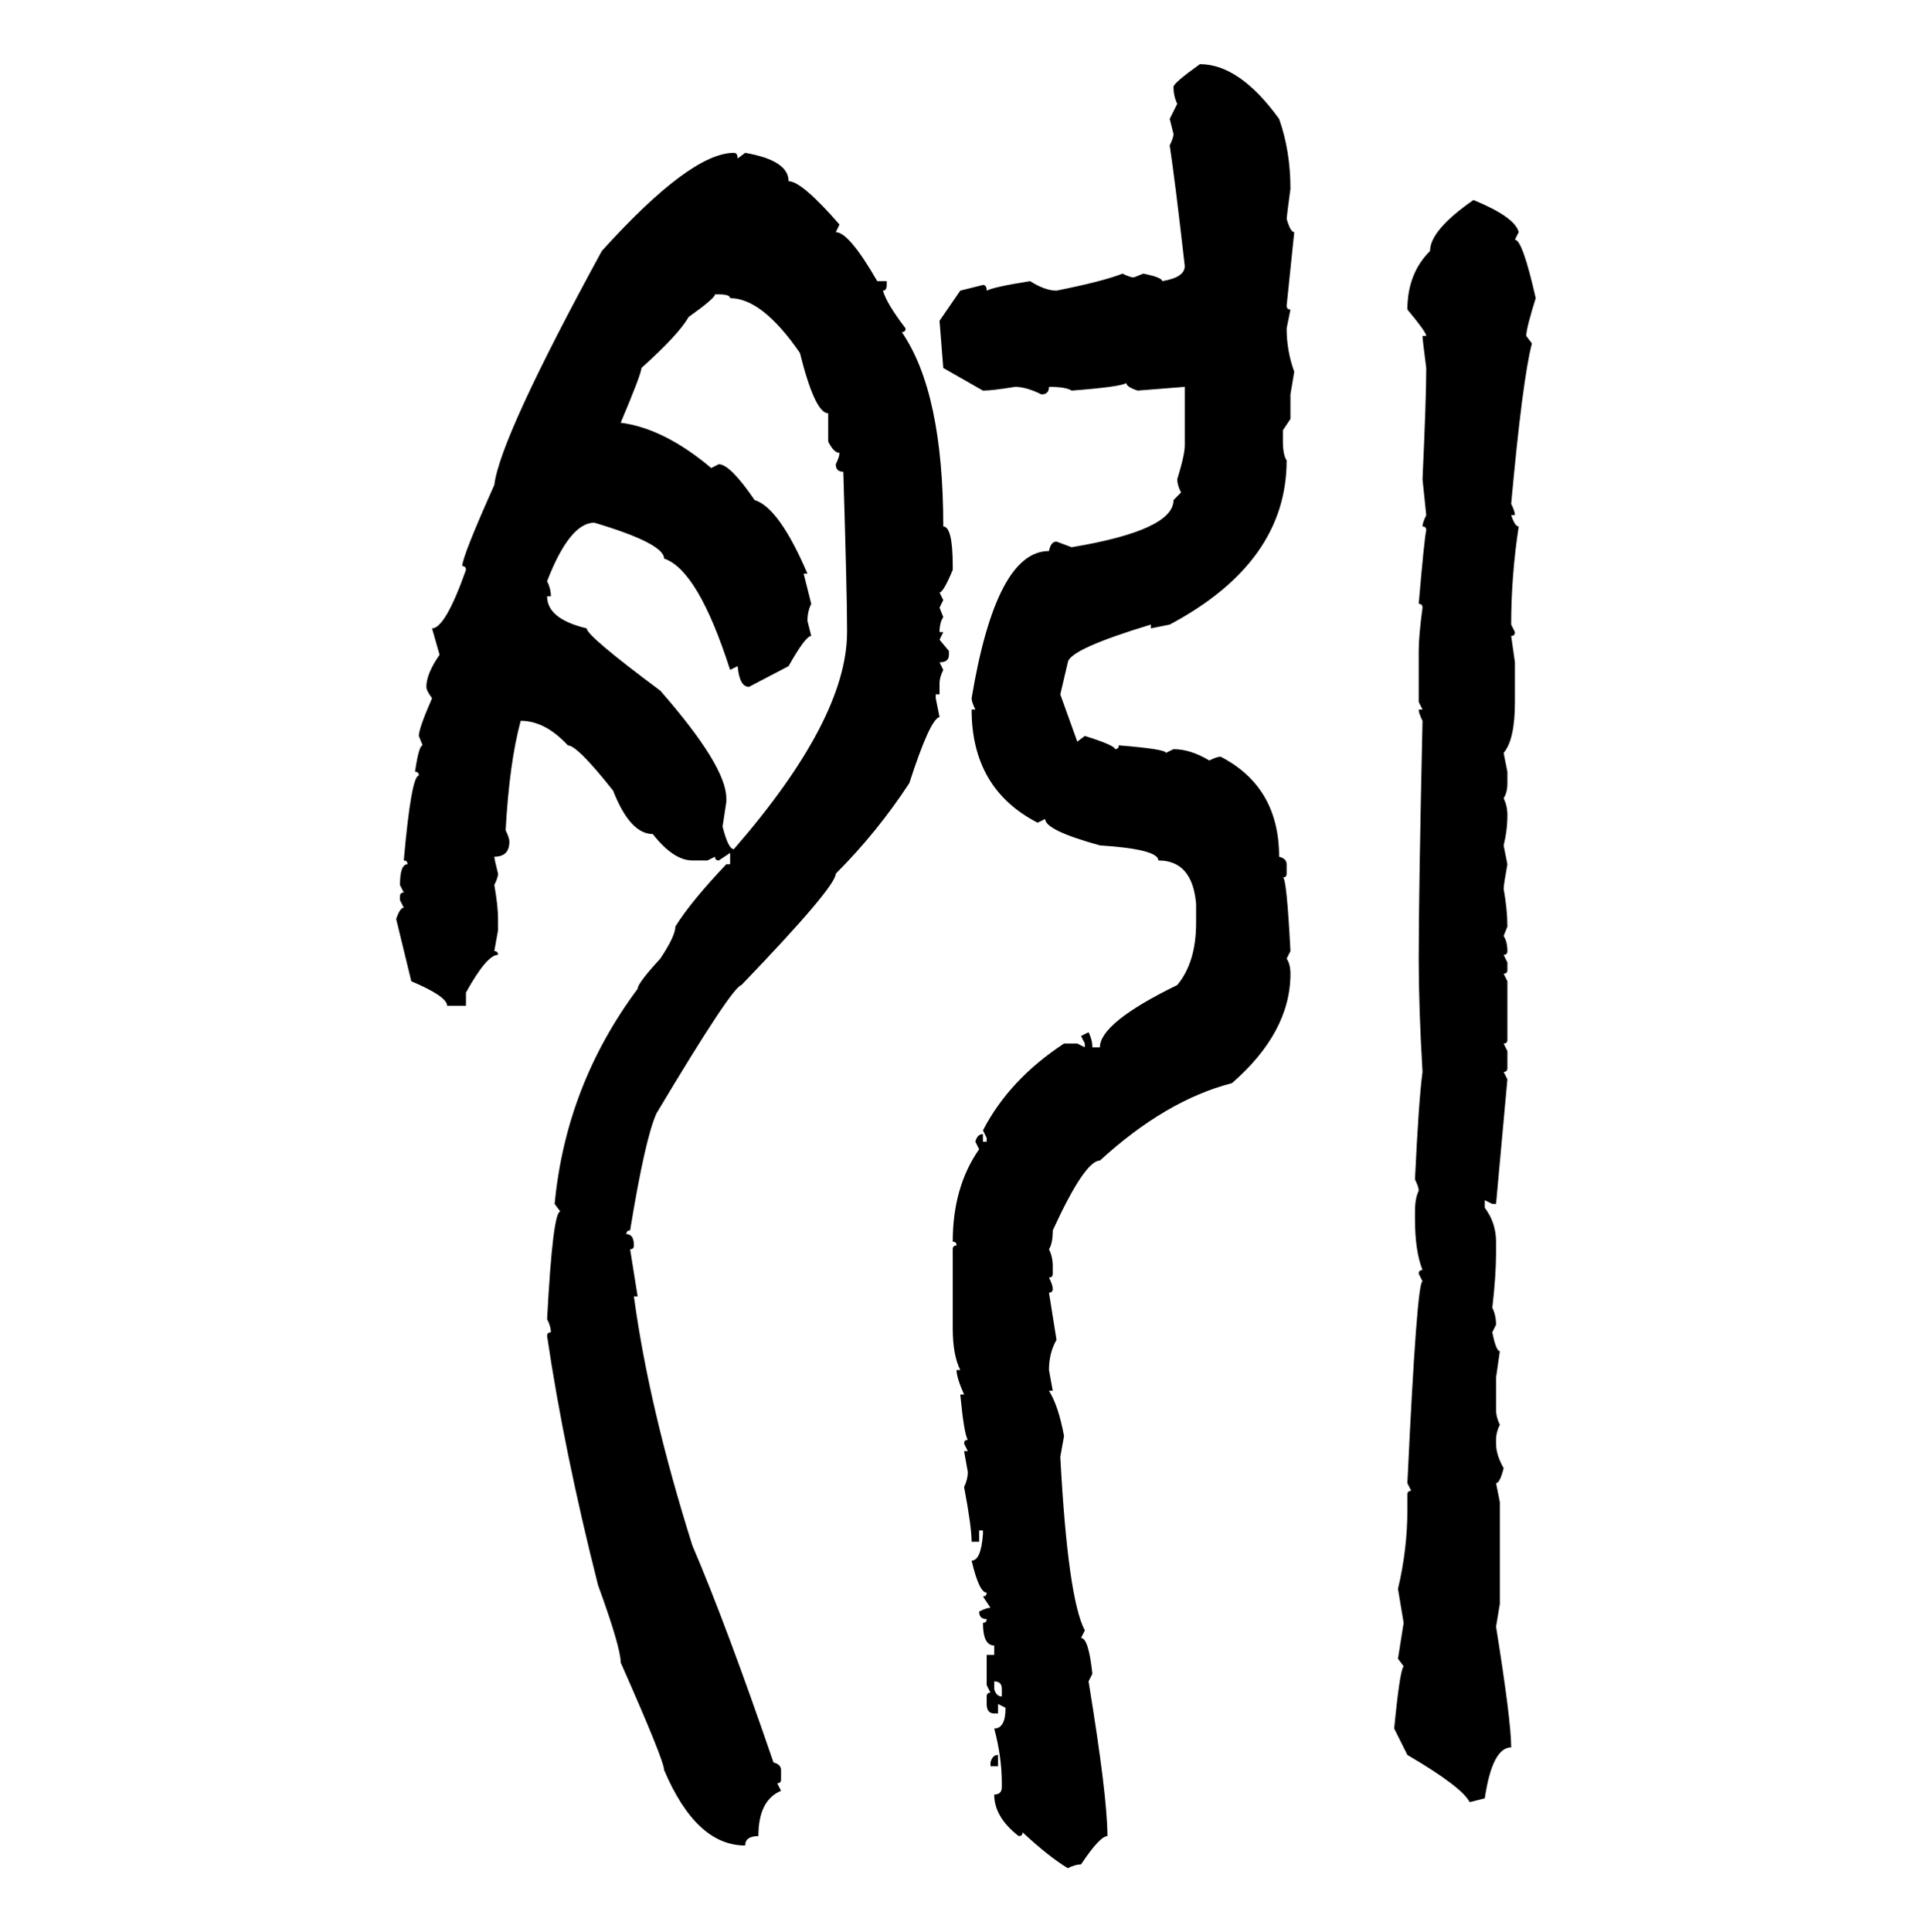 <svg xmlns="http://www.w3.org/2000/svg" xmlns:xlink="http://www.w3.org/1999/xlink" width="299.707" height="300"><path d="M186.33 9.96L186.33 9.96Q192.48 9.96 198.63 18.46L198.63 18.46Q200.39 23.44 200.39 29.30L200.39 29.30Q199.80 33.69 199.80 33.98L199.80 33.98Q200.39 36.04 200.98 36.04L200.98 36.04L199.80 47.46Q199.80 48.05 200.39 48.05L200.39 48.05L199.80 50.98Q199.80 54.49 200.98 57.71L200.98 57.71L200.39 61.23L200.39 65.04L199.22 66.80L199.22 68.55Q199.22 70.61 199.80 71.48L199.80 71.48Q199.80 87.30 181.64 96.97L181.64 96.97L178.71 97.56L178.71 96.97Q166.11 100.78 165.82 102.83L165.82 102.83L164.65 107.81L167.29 115.14L168.46 114.26Q173.14 115.72 173.14 116.31L173.14 116.31Q173.73 116.31 173.73 115.72L173.73 115.72Q181.05 116.31 181.05 116.89L181.05 116.89L182.23 116.31Q184.86 116.31 187.79 118.07L187.79 118.07Q188.96 117.48 189.55 117.48L189.55 117.48Q198.63 122.17 198.63 133.01L198.63 133.01Q199.80 133.30 199.80 134.18L199.80 134.18L199.80 135.64Q199.80 136.23 199.22 136.23L199.22 136.23Q199.80 136.23 200.39 147.66L200.39 147.66L199.80 148.83Q200.39 149.71 200.39 151.17L200.39 151.17Q200.39 160.25 191.31 168.16L191.31 168.16Q181.05 170.80 170.80 180.18L170.80 180.18Q168.46 180.18 163.48 191.02L163.48 191.02Q163.48 193.07 162.89 193.95L162.89 193.95Q163.48 195.12 163.48 196.58L163.48 196.58L163.48 197.75Q163.48 198.34 162.89 198.34L162.89 198.34Q163.48 199.51 163.48 200.10L163.48 200.10Q163.48 200.68 162.89 200.68L162.89 200.68Q163.77 206.25 164.06 208.01L164.06 208.01Q162.89 210.06 162.89 212.70L162.89 212.70L163.48 215.92L162.89 215.92Q164.36 218.26 165.23 222.95L165.23 222.95L164.65 226.17Q165.82 248.14 168.46 253.13L168.46 253.13L167.87 254.30Q169.04 254.30 169.63 259.86L169.63 259.86L169.04 261.04Q171.97 278.91 171.97 285.06L171.97 285.06Q170.80 285.06 167.87 289.45L167.87 289.45Q166.99 289.45 165.82 290.04L165.82 290.04Q162.89 288.28 158.79 284.47L158.79 284.47Q158.79 285.06 158.20 285.06L158.20 285.06Q154.39 282.13 154.39 278.61L154.39 278.61Q155.57 278.61 155.57 277.44L155.57 277.44L155.57 276.86Q155.57 272.75 154.39 268.36L154.39 268.36Q156.15 268.36 156.15 265.14L156.15 265.14L154.98 264.55L154.98 266.02L154.39 266.02Q153.22 266.02 153.22 264.55L153.22 264.55L153.22 263.38Q153.22 262.79 153.81 262.79L153.81 262.79L153.22 261.62L153.22 256.93L154.39 256.93L154.39 255.47Q152.64 255.47 152.64 251.95L152.64 251.95Q153.22 251.95 153.22 251.37L153.22 251.37Q152.05 251.37 152.05 250.20L152.05 250.20Q153.22 249.61 153.81 249.61L153.81 249.61L152.64 247.85Q153.22 247.85 153.22 247.27L153.22 247.27Q152.05 247.27 150.88 242.29L150.88 242.29Q152.34 242.29 152.64 238.18L152.64 238.18L152.64 237.60L152.05 237.60L152.05 239.36L150.88 239.36Q150.88 237.01 149.71 230.86L149.71 230.86Q150.29 229.69 150.29 228.52L150.29 228.52L149.71 225.29L150.29 225.29L149.71 224.12Q149.71 223.54 150.29 223.54L150.29 223.54Q149.71 222.66 149.12 216.50L149.12 216.50L149.71 216.50Q148.54 213.87 148.54 212.70L148.54 212.70L149.12 212.70Q147.95 210.35 147.95 206.25L147.95 206.25L147.95 193.95Q147.95 193.36 148.54 193.36L148.54 193.36Q148.54 192.77 147.95 192.77L147.95 192.77Q147.95 184.28 152.05 178.42L152.05 178.42L151.46 177.25Q151.76 176.07 152.64 176.07L152.64 176.07L152.64 177.25L153.22 177.25L153.22 176.66L152.64 175.49Q156.74 167.58 165.23 162.01L165.23 162.01L167.29 162.01L168.46 162.60L168.46 162.01L167.87 160.84L169.04 160.25Q169.63 161.43 169.63 162.60L169.63 162.60L170.80 162.60Q170.80 158.79 182.81 152.93L182.81 152.93Q185.74 149.41 185.74 143.26L185.74 143.26L185.74 140.33Q185.16 133.59 179.88 133.59L179.88 133.59Q179.88 131.84 170.80 131.25L170.80 131.25Q162.30 128.91 162.30 127.15L162.30 127.15L161.13 127.73Q150.88 122.46 150.88 110.16L150.88 110.16L151.46 110.16Q150.88 108.98 150.88 108.40L150.88 108.40Q154.69 85.55 162.89 85.55L162.89 85.55Q163.18 84.08 164.06 84.08L164.06 84.08L166.41 84.96Q182.23 82.32 182.23 77.64L182.23 77.64L183.40 76.46Q182.81 75.29 182.81 74.41L182.81 74.41Q183.98 70.61 183.98 69.14L183.98 69.14L183.98 60.06L176.66 60.64Q174.90 60.06 174.90 59.47L174.90 59.47Q174.02 60.06 166.41 60.64L166.41 60.64Q165.53 60.06 162.89 60.06L162.89 60.06Q162.89 61.23 161.72 61.23L161.72 61.23Q159.38 60.06 157.62 60.06L157.62 60.06Q154.10 60.64 152.64 60.64L152.64 60.64L146.48 57.13L145.90 49.80L149.12 45.12L152.64 44.24Q153.22 44.24 153.22 45.12L153.22 45.12Q154.39 44.53 159.96 43.65L159.96 43.65Q162.30 45.12 164.06 45.12L164.06 45.12Q171.39 43.65 174.32 42.48L174.32 42.48Q175.49 43.07 176.07 43.07L176.07 43.07L177.54 42.48Q180.47 43.07 180.47 43.65L180.47 43.65Q183.98 43.07 183.98 41.31L183.98 41.31Q182.52 28.42 181.64 22.56L181.64 22.56Q182.23 21.39 182.23 20.80L182.23 20.80L181.64 18.46L182.81 16.11Q182.23 14.94 182.23 13.48L182.23 13.48Q182.23 12.89 186.33 9.96ZM113.96 23.73L113.96 23.73Q114.55 23.73 114.55 24.61L114.55 24.61L115.72 23.73Q122.46 24.90 122.46 28.13L122.46 28.13Q124.51 28.13 130.37 34.86L130.37 34.86L129.79 36.04Q131.84 36.04 136.23 43.65L136.23 43.65L137.70 43.65L137.70 44.24Q137.70 45.12 137.11 45.12L137.11 45.12Q137.70 47.17 140.63 50.98L140.63 50.98Q140.63 51.56 140.04 51.56L140.04 51.56Q146.48 60.94 146.48 81.74L146.48 81.74Q147.95 81.74 147.95 87.89L147.95 87.89L147.95 88.48Q146.48 91.99 145.90 91.99L145.90 91.99L146.48 93.16L145.90 94.34L146.48 95.80Q145.90 96.68 145.90 98.14L145.90 98.14L146.48 98.14L145.90 99.32L147.36 101.07L147.36 101.66Q147.36 102.83 145.90 102.83L145.90 102.83L146.48 104.00Q145.90 105.18 145.90 106.05L145.90 106.05L145.90 107.81L145.31 107.81L145.31 108.40L145.90 111.33Q144.43 111.62 141.21 121.58L141.21 121.58Q136.23 129.20 129.79 135.64L129.79 135.64Q129.79 137.70 115.14 152.93L115.14 152.93Q113.67 153.22 101.95 172.85L101.95 172.85Q100.20 176.66 97.85 191.02L97.85 191.02Q97.27 191.02 97.27 191.60L97.27 191.60Q98.44 191.60 98.44 193.36L98.44 193.36Q98.44 193.95 97.85 193.95L97.85 193.95L99.02 201.27L98.44 201.27Q100.78 218.55 107.52 239.94L107.52 239.94Q112.79 252.25 120.12 273.63L120.12 273.63Q121.29 273.93 121.29 274.80L121.29 274.80L121.29 276.27Q121.29 276.86 120.70 276.86L120.70 276.86L121.29 278.03Q117.77 279.49 117.77 285.06L117.77 285.06Q115.72 285.06 115.72 286.52L115.72 286.52Q108.11 286.52 103.13 274.80L103.13 274.80Q103.13 273.34 96.39 258.11L96.39 258.11Q96.39 255.76 92.87 246.09L92.87 246.09Q87.60 225.29 84.96 207.42L84.96 207.42Q84.96 206.84 85.55 206.84L85.55 206.84Q85.55 205.96 84.96 204.79L84.96 204.79Q85.84 188.09 87.01 188.09L87.01 188.09L86.13 186.91Q87.89 168.46 99.02 153.52L99.02 153.52Q99.02 152.64 102.54 148.83L102.54 148.83Q104.88 145.31 104.88 143.85L104.88 143.85Q107.23 140.04 112.79 134.18L112.79 134.18L113.38 134.18L113.38 132.42L111.62 133.59Q111.04 133.59 111.04 133.01L111.04 133.01L109.86 133.59L107.52 133.59Q104.59 133.59 101.37 129.49L101.37 129.49Q97.85 129.49 95.21 122.75L95.21 122.75Q89.65 115.72 88.18 115.72L88.18 115.72Q84.67 111.91 80.86 111.91L80.86 111.91Q79.10 118.36 78.52 128.91L78.52 128.91Q79.10 130.08 79.10 130.66L79.10 130.66Q79.10 133.01 76.76 133.01L76.76 133.01Q76.76 133.30 77.34 135.64L77.34 135.64Q77.34 136.23 76.76 137.40L76.76 137.40Q77.34 140.63 77.34 142.68L77.34 142.68L77.34 144.43L76.76 147.66Q77.34 147.66 77.34 148.24L77.34 148.24Q75.59 148.24 72.36 154.10L72.36 154.10L72.36 156.15L69.43 156.15Q69.43 154.69 63.87 152.34L63.87 152.34L61.52 142.68Q62.11 140.92 62.70 140.92L62.70 140.92L62.11 139.75L62.11 139.16Q62.11 138.57 62.70 138.57L62.70 138.57L62.11 137.40Q62.11 134.18 63.28 134.18L63.28 134.18Q63.28 133.59 62.70 133.59L62.70 133.59Q63.87 120.41 65.04 120.41L65.04 120.41Q65.04 119.82 64.45 119.82L64.45 119.82Q65.04 115.72 65.63 115.72L65.63 115.72L65.04 114.26Q65.04 113.09 67.09 108.40L67.09 108.40Q66.21 107.23 66.21 106.64L66.21 106.64Q66.21 104.59 68.26 101.66L68.26 101.66L67.09 97.56Q69.14 97.56 72.36 88.48L72.36 88.48Q72.36 87.89 71.78 87.89L71.78 87.89Q71.78 86.43 76.76 75.29L76.76 75.29Q77.64 67.97 93.46 38.96L93.46 38.96Q107.23 23.73 113.96 23.73ZM228.81 31.05L228.81 31.05Q235.25 33.69 235.84 36.04L235.84 36.04L235.25 37.21Q236.43 37.21 238.48 46.29L238.48 46.29Q237.01 50.98 237.01 52.15L237.01 52.15L237.89 53.32Q236.43 58.89 234.67 78.22L234.67 78.22Q235.25 79.39 235.25 79.98L235.25 79.98L234.67 79.98Q235.25 81.74 235.84 81.74L235.84 81.74Q234.67 89.36 234.67 96.97L234.67 96.97L235.25 98.14Q235.25 98.73 234.67 98.73L234.67 98.73L235.25 102.83L235.25 108.98Q235.25 114.84 233.50 116.89L233.50 116.89L234.08 119.82L234.08 121.58Q234.08 123.05 233.50 123.93L233.50 123.93Q234.08 125.10 234.08 126.56L234.08 126.56Q234.08 128.91 233.50 131.25L233.50 131.25L234.08 134.18Q233.50 137.40 233.50 137.99L233.50 137.99Q234.08 141.21 234.08 143.85L234.08 143.85L233.50 145.31Q234.08 146.19 234.08 147.66L234.08 147.66Q234.08 148.24 233.50 148.24L233.50 148.24L234.08 149.41L234.08 150.59Q234.08 151.17 233.50 151.17L233.50 151.17L234.08 152.34L234.08 161.43Q234.08 162.01 233.50 162.01L233.50 162.01L234.08 163.18L234.08 165.82Q234.08 166.41 233.50 166.41L233.50 166.41L234.08 167.58L232.32 186.91L231.74 186.91L230.57 186.33L230.57 187.50Q232.32 189.84 232.32 192.77L232.32 192.77L232.32 194.53Q232.32 198.05 231.74 203.03L231.74 203.03Q232.32 204.20 232.32 205.66L232.32 205.66L231.74 206.84Q232.32 209.77 232.91 209.77L232.91 209.77L232.32 213.87L232.32 218.85Q232.32 220.02 232.91 221.19L232.91 221.19Q232.32 222.36 232.32 223.54L232.32 223.54L232.32 224.12Q232.32 225.88 233.50 227.93L233.50 227.93Q232.91 230.27 232.32 230.27L232.32 230.27L232.91 233.20L232.91 249.02L232.32 252.54Q234.67 267.19 234.67 271.29L234.67 271.29Q231.74 271.29 230.57 279.20L230.57 279.20L228.22 279.79Q227.05 277.44 218.55 272.46L218.55 272.46L216.50 268.36Q217.38 259.28 217.97 258.69L217.97 258.69L217.09 257.52L217.97 251.95L217.09 246.68Q218.55 240.53 218.55 234.38L218.55 234.38L218.55 232.03Q218.55 231.45 219.14 231.45L219.14 231.45L218.55 230.27Q220.02 198.93 220.90 198.93L220.90 198.93L220.31 197.75Q220.31 197.17 220.90 197.17L220.90 197.17Q219.73 194.24 219.73 189.26L219.73 189.26L219.73 188.09Q219.73 186.04 220.31 184.86L220.31 184.86Q220.31 184.28 219.73 183.11L219.73 183.11Q220.31 170.80 220.90 166.41L220.90 166.41Q220.31 156.45 220.31 148.83L220.31 148.83Q220.31 138.57 220.90 111.91L220.90 111.91Q220.31 110.74 220.31 110.16L220.31 110.16L220.90 110.16L220.31 108.98L220.31 101.07Q220.31 98.73 220.90 94.34L220.90 94.34Q220.90 93.75 220.31 93.75L220.31 93.75Q221.19 83.50 221.48 82.32L221.48 82.32Q221.48 81.74 220.90 81.74L220.90 81.74Q220.90 81.15 221.48 79.98L221.48 79.98L220.90 74.41Q221.48 61.82 221.48 57.13L221.48 57.13Q220.90 52.73 220.90 52.15L220.90 52.15L221.48 52.15Q221.48 51.56 218.55 48.05L218.55 48.05Q218.55 42.48 222.07 38.96L222.07 38.96Q222.07 35.74 228.81 31.05ZM111.62 45.70L111.04 45.70Q111.04 46.29 106.93 49.22L106.93 49.22Q105.47 51.86 99.61 57.13L99.61 57.13Q99.61 58.01 96.39 65.63L96.39 65.63Q103.13 66.50 110.45 72.66L110.45 72.66L111.62 72.07Q113.38 72.07 117.19 77.64L117.19 77.64Q121.00 78.81 125.39 89.06L125.39 89.06L124.80 89.06L125.98 93.75Q125.39 94.92 125.39 96.39L125.39 96.39L125.98 98.73Q125.10 98.73 122.46 103.42L122.46 103.42L116.31 106.64Q114.84 106.64 114.55 103.42L114.55 103.42L113.38 104.00Q108.40 88.48 103.13 86.72L103.13 86.72Q103.13 84.38 92.29 81.15L92.29 81.15Q88.48 81.15 84.96 90.23L84.96 90.23Q85.55 91.41 85.55 92.58L85.55 92.58L84.96 92.58Q84.96 96.09 91.11 97.56L91.11 97.56Q91.11 98.73 102.54 107.23L102.54 107.23Q112.79 118.95 112.79 123.93L112.79 123.93L112.79 124.51L112.21 128.32Q113.09 131.84 113.96 131.84L113.96 131.84Q131.54 111.62 131.54 98.14L131.54 98.14L131.54 97.56Q131.54 92.29 130.96 73.24L130.96 73.24Q129.79 73.24 129.79 72.07L129.79 72.07Q130.37 70.90 130.37 70.31L130.37 70.31Q129.49 70.31 128.61 68.55L128.61 68.55L128.61 64.16Q126.56 64.16 124.22 54.79L124.22 54.79Q118.36 46.29 113.38 46.29L113.38 46.29Q113.38 45.70 111.62 45.70L111.62 45.70ZM154.39 261.04L154.39 261.04L154.39 262.21Q154.69 263.38 155.57 263.38L155.57 263.38L155.57 262.21Q155.57 261.04 154.39 261.04ZM154.98 272.46L154.98 272.46L154.98 274.22L153.81 274.22L153.81 273.63Q154.10 272.46 154.98 272.46Z"/></svg>